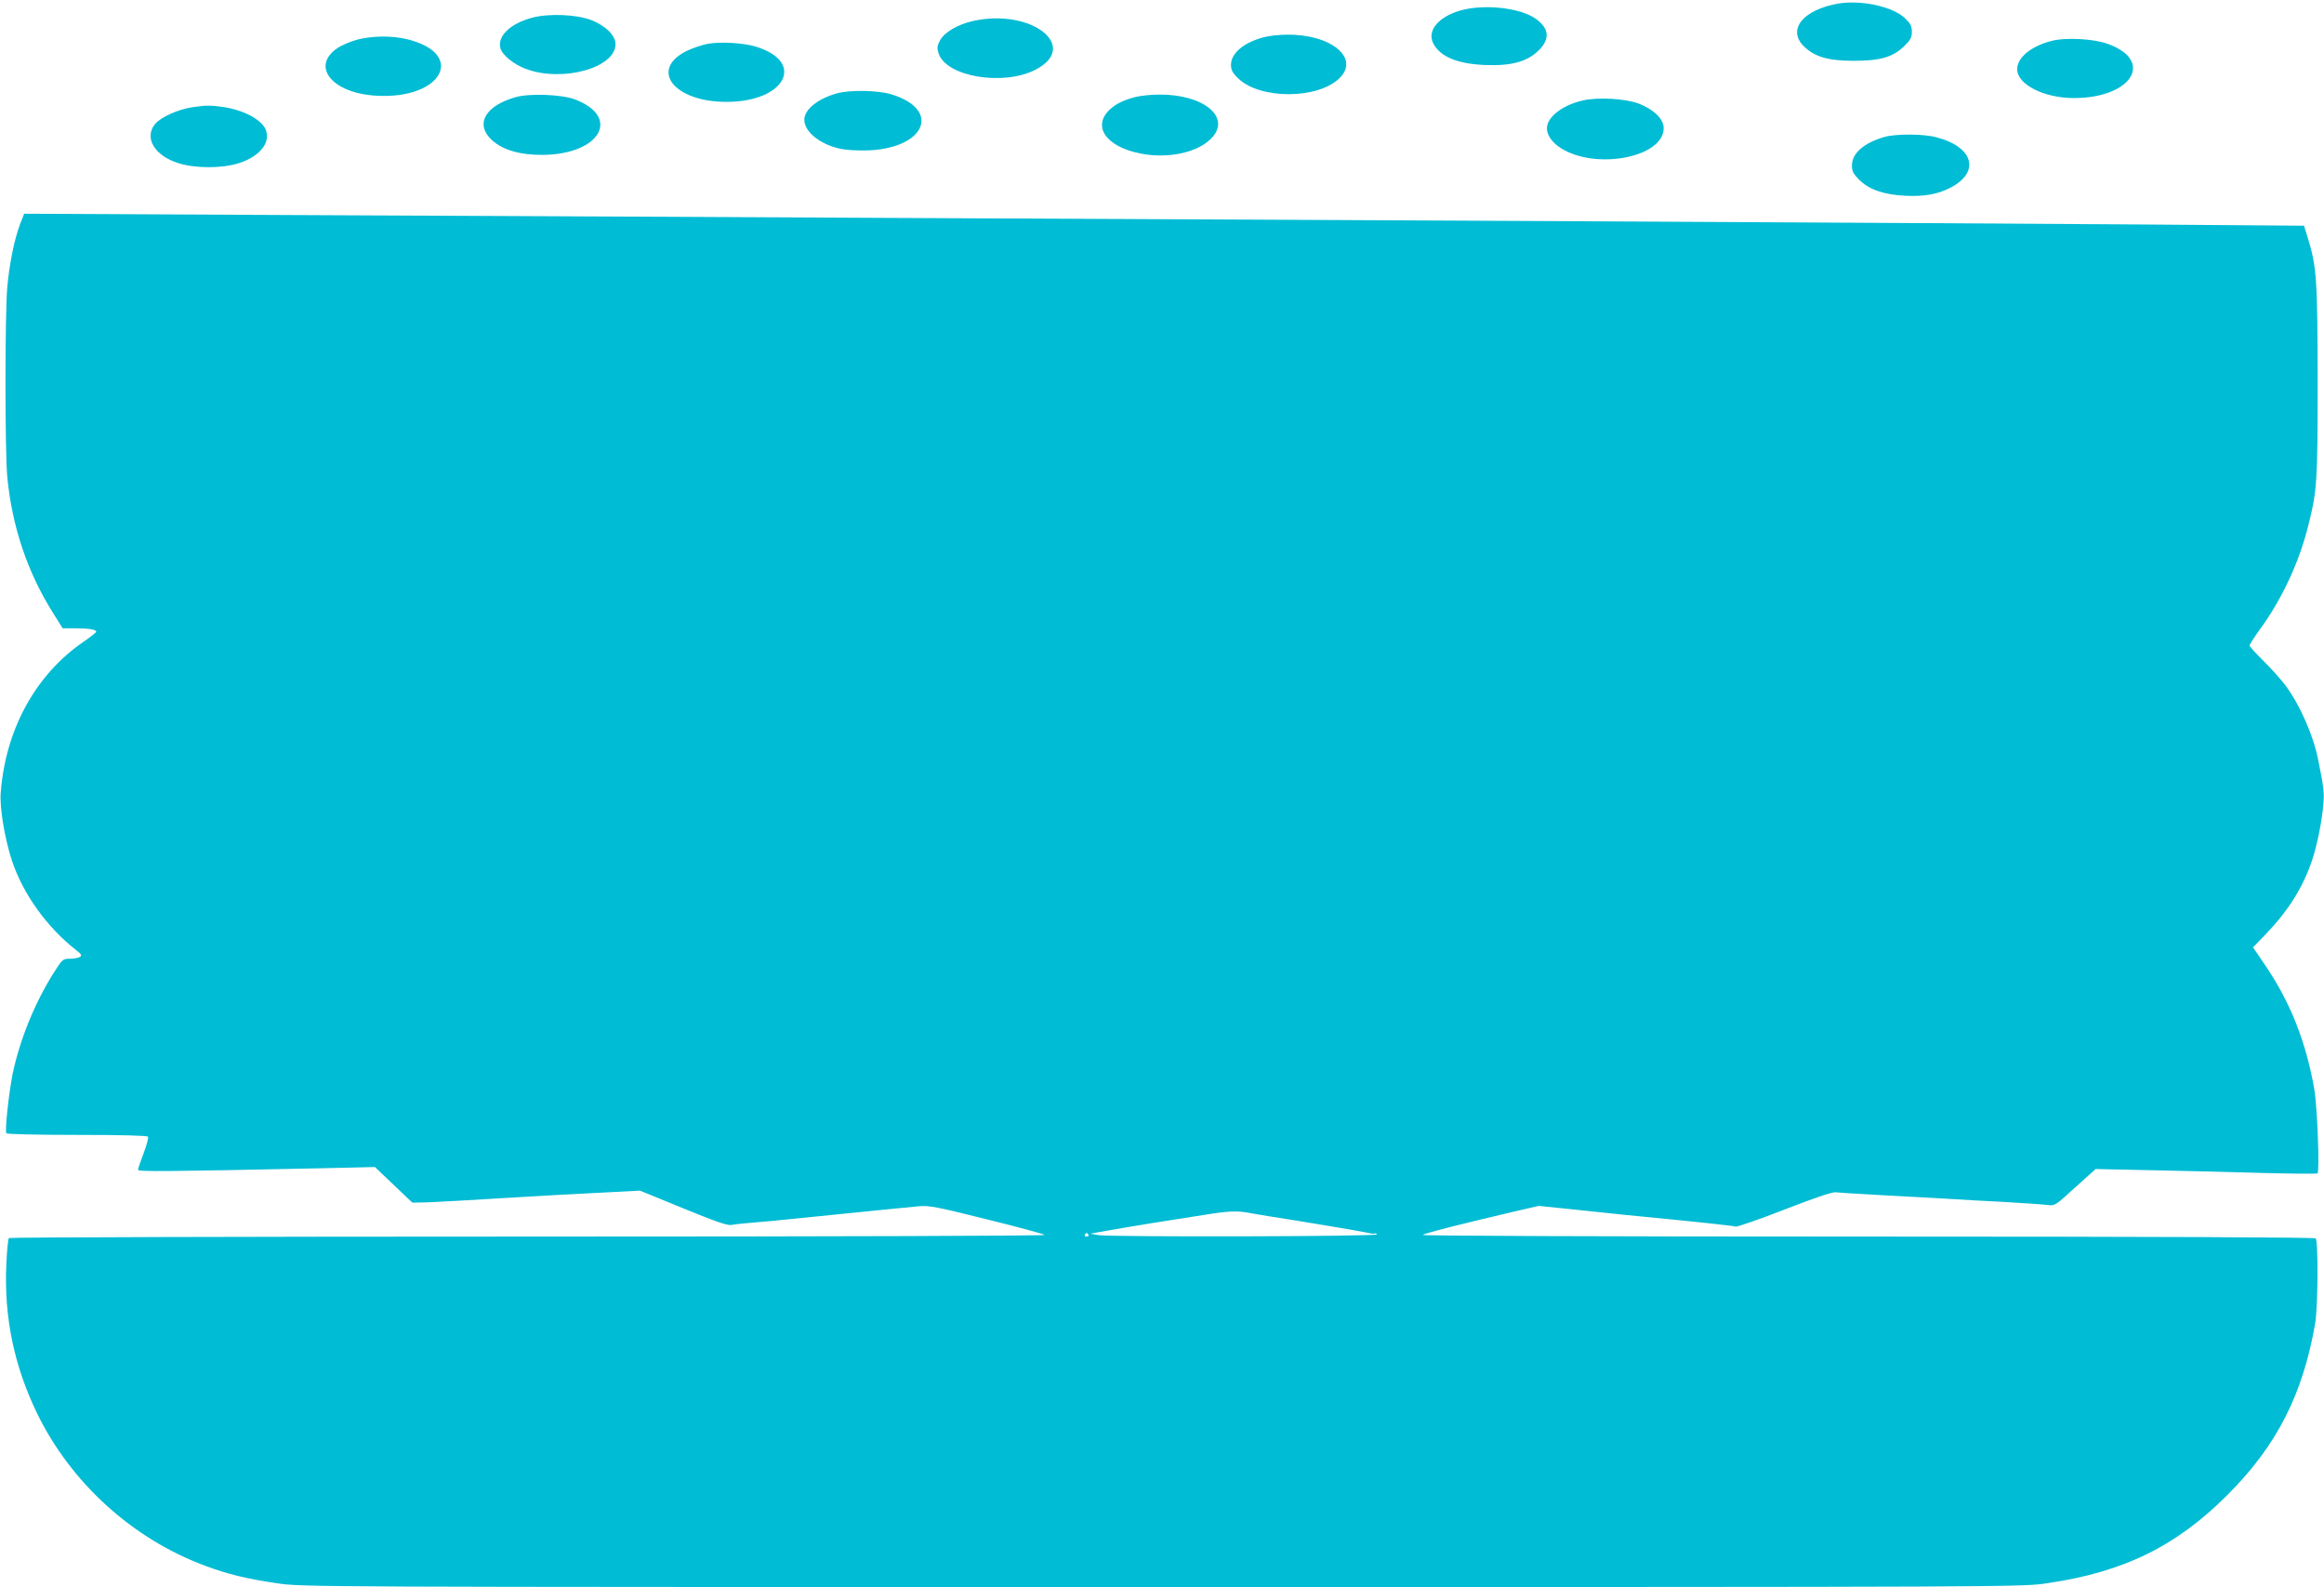 <?xml version="1.0" standalone="no"?>
<!DOCTYPE svg PUBLIC "-//W3C//DTD SVG 20010904//EN"
 "http://www.w3.org/TR/2001/REC-SVG-20010904/DTD/svg10.dtd">
<svg version="1.0" xmlns="http://www.w3.org/2000/svg"
 width="1280pt" height="874pt" viewBox="0 0 1280 874"
 preserveAspectRatio="xMidYMid meet">
<g transform="translate(0,874) scale(0.1,-0.1)"
fill="#00bcd4" stroke="none">
<path d="M10123 8720 c-192 -34 -280 -142 -189 -234 59 -58 131 -80 271 -81
150 0 218 19 282 80 36 35 43 48 43 80 0 31 -7 45 -38 75 -68 64 -242 102
-369 80z"/>
<path d="M8050 8684 c-126 -34 -192 -112 -156 -183 38 -73 131 -112 283 -119
147 -6 236 18 300 83 62 62 55 121 -22 174 -85 58 -277 79 -405 45z"/>
<path d="M2929 8642 c-119 -32 -190 -101 -173 -167 9 -37 74 -90 139 -114 202
-76 495 5 495 136 0 48 -55 102 -135 133 -83 31 -234 37 -326 12z"/>
<path d="M5362 8625 c-87 -19 -161 -63 -185 -108 -16 -31 -17 -42 -7 -72 42
-127 353 -180 531 -90 250 127 -17 340 -339 270z"/>
<path d="M6965 8536 c-112 -28 -185 -88 -185 -153 0 -28 8 -44 38 -73 119
-119 442 -118 561 1 111 110 -49 241 -291 238 -40 0 -95 -6 -123 -13z"/>
<path d="M1969 8522 c-37 -10 -85 -30 -108 -45 -152 -101 -34 -250 211 -264
365 -22 500 233 166 312 -83 19 -187 18 -269 -3z"/>
<path d="M11309 8517 c-117 -27 -199 -92 -199 -158 0 -84 147 -159 312 -159
322 0 448 208 182 300 -75 26 -219 34 -295 17z"/>
<path d="M3900 8499 c-30 -5 -83 -23 -117 -39 -209 -103 -72 -281 217 -281
326 -1 442 221 160 305 -68 20 -190 27 -260 15z"/>
<path d="M4610 8226 c-105 -29 -180 -89 -180 -145 0 -67 87 -137 201 -161 34
-7 98 -10 156 -8 312 15 397 224 124 308 -73 23 -228 26 -301 6z"/>
<path d="M2840 8205 c-170 -48 -226 -151 -129 -238 60 -54 156 -81 279 -80
314 3 433 207 178 305 -72 28 -250 35 -328 13z"/>
<path d="M6255 8206 c-73 -18 -121 -44 -155 -82 -85 -98 15 -207 214 -235 148
-20 297 19 364 96 101 114 -55 237 -296 234 -42 0 -99 -6 -127 -13z"/>
<path d="M8719 8187 c-115 -26 -199 -92 -199 -154 0 -37 28 -77 74 -107 194
-126 574 -52 569 111 -1 49 -57 102 -139 133 -73 27 -222 36 -305 17z"/>
<path d="M1057 8149 c-75 -11 -171 -54 -202 -91 -64 -76 -4 -176 129 -217 93
-29 238 -29 330 0 92 28 156 88 156 146 0 31 -7 48 -29 72 -40 42 -122 78
-206 91 -79 11 -97 11 -178 -1z"/>
<path d="M10380 7986 c-113 -32 -180 -90 -180 -157 0 -32 7 -46 39 -78 55 -55
133 -82 252 -89 107 -5 177 7 249 43 169 86 131 226 -75 279 -70 19 -221 20
-285 2z"/>
<path d="M110 7504 c-32 -86 -58 -216 -70 -346 -13 -149 -13 -903 0 -1043 26
-274 111 -527 253 -752 l52 -83 70 0 c73 0 115 -7 115 -19 0 -4 -30 -28 -68
-54 -265 -181 -431 -482 -458 -832 -7 -81 22 -254 62 -375 61 -184 193 -367
354 -493 29 -22 32 -29 20 -37 -8 -5 -33 -10 -55 -10 -40 0 -41 -2 -92 -82
-103 -164 -184 -365 -223 -550 -21 -104 -44 -314 -35 -329 4 -5 160 -9 390 -9
252 0 386 -4 390 -10 4 -6 -7 -47 -24 -91 -17 -44 -31 -86 -31 -91 0 -11 150
-10 1000 8 l305 7 103 -98 103 -98 67 1 c64 2 242 12 572 32 85 5 259 15 385
21 l230 12 237 -97 c175 -72 245 -96 265 -92 15 3 60 8 98 11 66 5 150 13 365
35 203 21 508 51 570 57 58 5 99 -3 375 -72 171 -42 314 -81 319 -86 6 -5
-1135 -9 -2844 -9 -1570 0 -2857 -4 -2861 -8 -4 -4 -11 -68 -14 -142 -14 -289
42 -562 170 -825 187 -383 526 -690 925 -838 126 -47 226 -71 394 -96 139 -21
140 -21 4876 -21 4736 0 4737 0 4876 21 423 62 711 204 994 488 270 270 413
551 481 941 16 89 18 455 3 470 -6 6 -868 10 -2469 10 -1446 0 -2455 4 -2449
9 9 9 226 64 509 130 l130 30 185 -19 c102 -11 230 -24 285 -30 425 -41 598
-60 614 -65 7 -3 129 39 270 94 159 62 265 98 281 95 14 -2 113 -8 220 -14
107 -6 272 -15 365 -20 94 -6 253 -15 355 -20 102 -6 204 -13 227 -16 41 -5
42 -4 153 97 l112 101 327 -7 c179 -4 452 -10 606 -15 154 -4 284 -5 289 -2
13 7 -1 372 -18 467 -46 259 -131 475 -271 681 l-66 97 69 71 c125 130 205
257 256 407 28 84 56 221 63 317 5 58 1 89 -29 237 -27 136 -100 302 -180 410
-25 33 -79 94 -121 135 -42 41 -77 80 -77 85 0 6 29 51 65 100 118 165 209
362 259 563 48 192 51 234 51 797 -1 565 -5 625 -56 791 l-19 61 -932 7 c-513
4 -1840 11 -2948 17 -1108 5 -2874 14 -3925 19 -1050 5 -2550 13 -3331 16
l-1421 7 -23 -59z m6767 -5443 c26 -5 80 -14 118 -20 180 -28 504 -82 537 -90
20 -5 39 -7 41 -4 3 2 8 0 11 -5 7 -12 -1466 -15 -1534 -4 l-45 8 90 16 c50 9
164 28 255 43 91 14 217 34 280 44 135 22 182 24 247 12z m-882 -121 c3 -5 -1
-10 -10 -10 -9 0 -13 5 -10 10 3 6 8 10 10 10 2 0 7 -4 10 -10z"/>
</g>
</svg>
